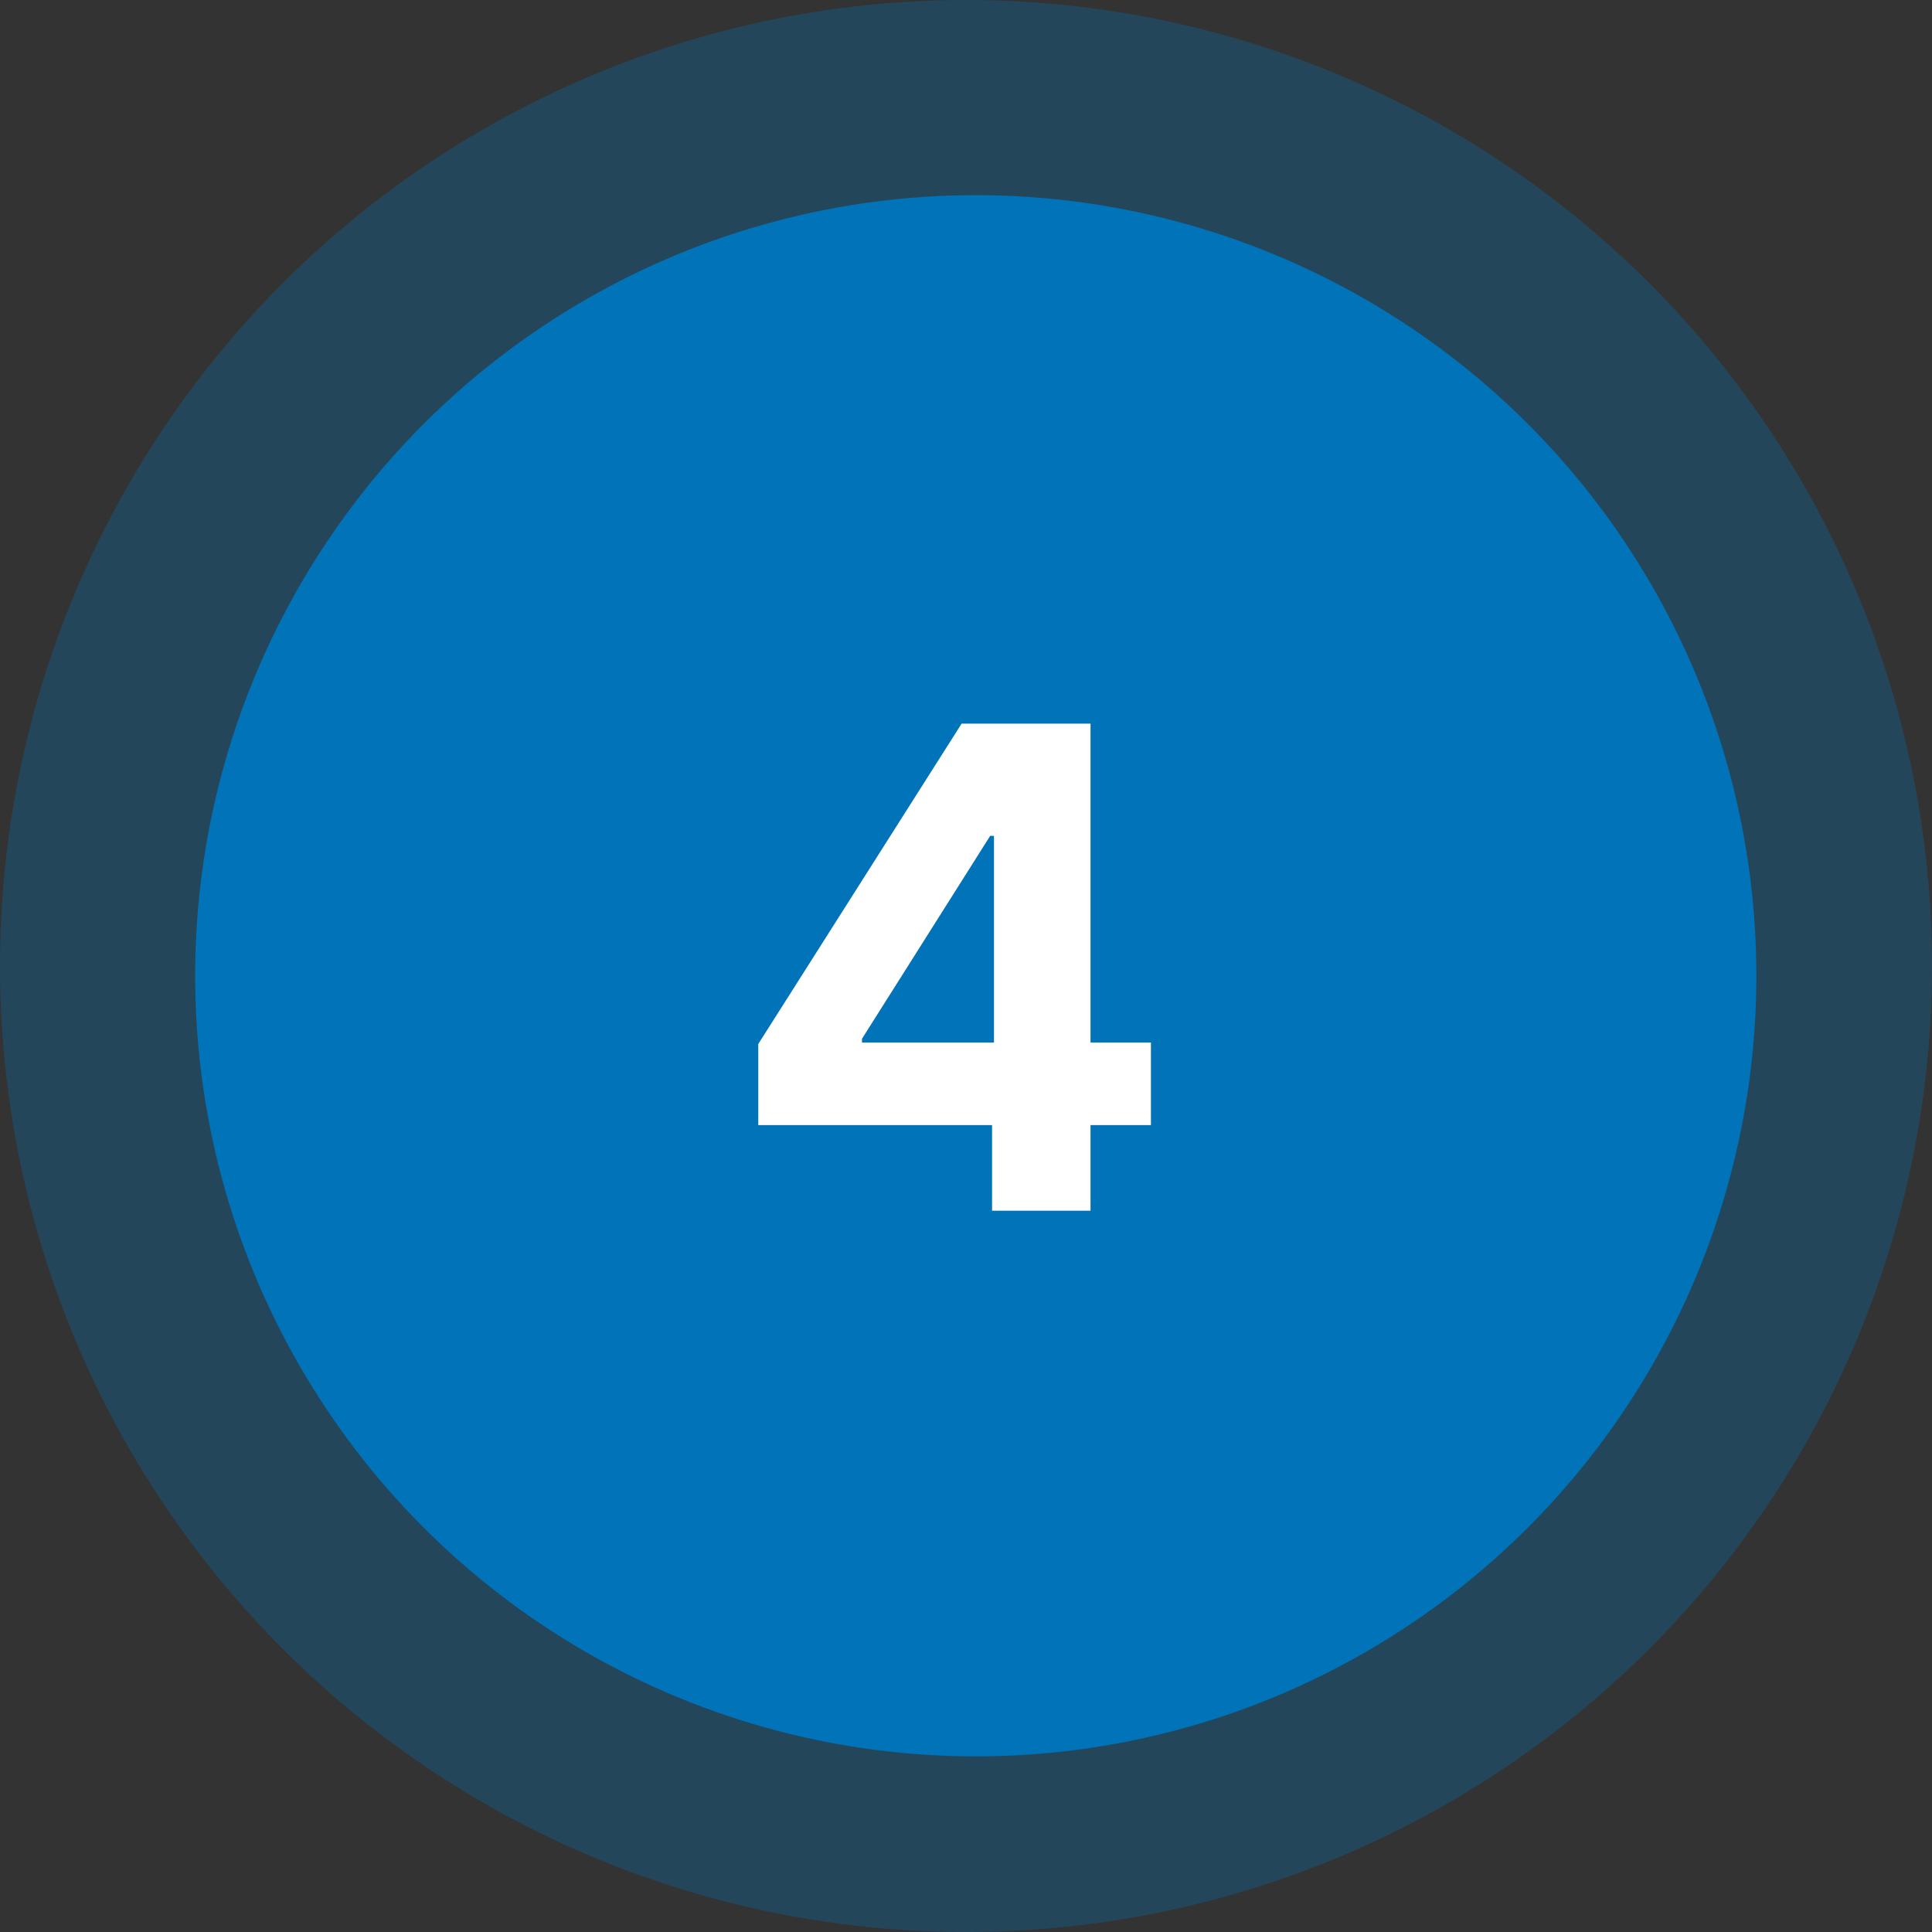 <svg width="75" height="75" viewBox="0 0 75 75" fill="none" xmlns="http://www.w3.org/2000/svg">
<rect x="0" y="0" width="75" height="75" fill="#333333" stroke="none"/>
<circle opacity="0.3" cx="37.5" cy="37.5" r="37.5" fill="#0073B9"/>
<circle cx="37.879" cy="37.879" r="30.303" fill="#0073B9"/>
<path d="M29.436 43.676V40.528L37.33 28.091H40.045V32.449H38.438L33.462 40.325V40.472H44.679V43.676H29.436ZM38.512 47V42.716L38.586 41.322V28.091H42.334V47H38.512Z" fill="white"/>
</svg>
